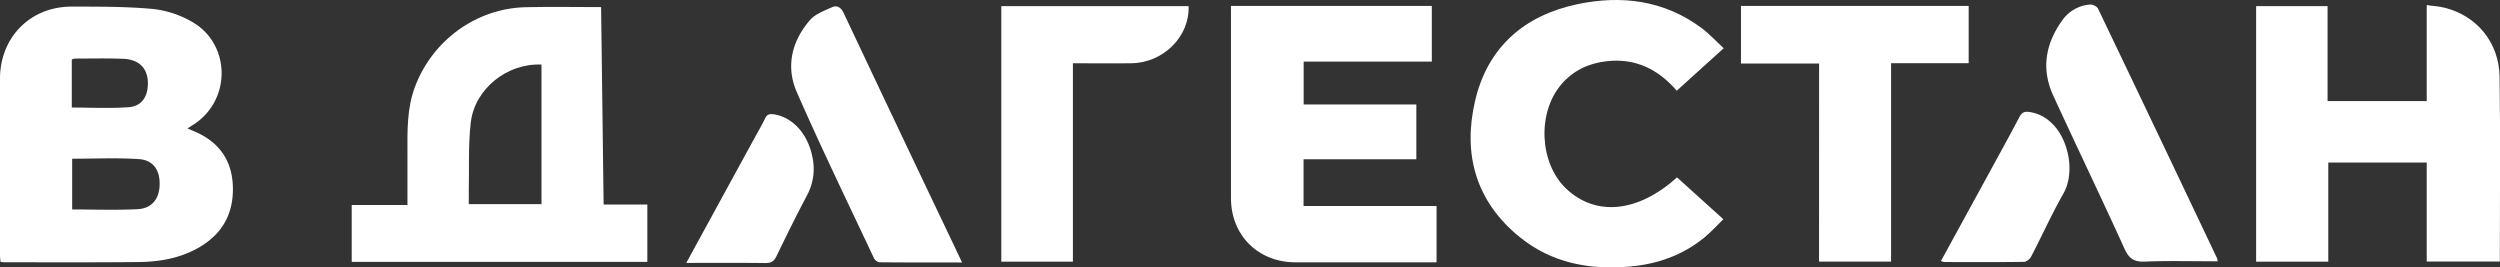 <?xml version="1.0" encoding="UTF-8"?> <svg xmlns="http://www.w3.org/2000/svg" viewBox="0 0 1593.71 170.47"><rect x="0" y="0" width="1593.71" height="170.47" fill="#333333" stroke="none"/> <defs> <style>.cls-1{fill:#fff;}</style> </defs> <g id="Слой_2" data-name="Слой 2"> <g id="Слой_1-2" data-name="Слой 1"> <path class="cls-1" d="M119.54,81.85c1.19.54,1.89.89,2.61,1.18,16.56,6.45,25.87,18.25,26.31,36.29.42,17.64-7.37,30.69-22.83,39.12-11.56,6.3-24.21,8.46-37.11,8.6-28.64.31-57.29.15-85.93.16a17.57,17.57,0,0,1-2.29-.32C.2,165.39,0,164,0,162.52Q0,106.32,0,50.11C.05,23.78,19.36,4.18,45.67,4.22c17.3,0,34.68-.07,51.87,1.5a63.68,63.68,0,0,1,24.83,8.17C147,27.87,147.58,63.23,124,79,122.67,79.85,121.3,80.71,119.54,81.85ZM46,101.18v32.34c14.19,0,28,.52,41.77-.18,9.11-.47,13.87-6.72,14-15.77.16-9.24-4.12-15.57-13.39-16.16C74.41,100.52,60.28,101.18,46,101.18Zm-.24-32.62c12.41,0,24.36.63,36.21-.22,8.09-.57,12-6.26,12.29-14.37.32-10-5.14-16.06-15.79-16.49-10.29-.41-20.61-.15-30.91-.14a6.06,6.06,0,0,0-1.8.6Z"></path> <path class="cls-1" d="M383.19,4.53c.54,42.1,1.07,83.7,1.61,125.85h27.87v36.56H224.21V130.7h35.54c0-11.35,0-22.11,0-32.87-.06-14.48-.4-28.91,4.93-42.87,11.24-29.41,39-49.64,70.48-50.37C350.93,4.23,366.72,4.53,383.19,4.53Zm-38,36.62c-21.92-.95-42.58,15.46-45.09,37-1.66,14.32-.94,28.91-1.26,43.38-.06,2.91,0,5.83,0,8.61h46.36Z"></path> <path class="cls-1" d="M1547,64.42V3.26c4.12.58,7.87.78,11.44,1.68,20.39,5.11,34.63,22,35,43.89.59,39.13.17,78.28.17,117.91H1547V103.62h-62.76V166.8h-46V3.91h45.55V64.42Z"></path> <path class="cls-1" d="M784.7,3.79H912.76V39.26h-81.7V66.59h71.83v34.93H831v29.79h84.78v35.91h-5.48q-42.22,0-84.47,0c-23.8,0-41.09-17.24-41.1-40.87q0-58.48,0-117Z"></path> <path class="cls-1" d="M1069.08,113.08l29.52,26.67c-4.1,4-7.83,8.16-12.11,11.67-13.84,11.33-30,17-47.68,18.51-25.62,2.26-49.71-2.3-70.06-18.83-28-22.71-36.39-52.91-28.36-87s31.39-54.33,65.17-61.42c28-5.89,55.13-2.59,79,15.07,5,3.72,9.29,8.42,14.26,13l-29.92,27.07c-11.8-13.68-26.37-20.92-44.8-18.78-11.57,1.35-21.44,6-29,15-15.21,18.11-13.7,49.79,3,65.93C1017.05,138.18,1044,135.67,1069.08,113.08Z"></path> <path class="cls-1" d="M1159.65,40.48h-49.81V3.78H1255V40.3h-49.47V166.76h-45.92Z"></path> <path class="cls-1" d="M757.69,3.9c.82,19.27-16,36.11-36.34,36.42-12.3.19-24.61,0-37.4,0V166.83H638.31V3.9Z"></path> <path class="cls-1" d="M1413.67,166.58c-15.62,0-31.09-.4-46.52.18-6.84.26-10-2-12.81-8.18-14.85-32.7-30.45-65-45.44-97.67-7.79-17-4.93-33.15,5.81-48a23.6,23.6,0,0,1,17.71-10c1.62-.13,4.31,1.15,5,2.52q38.16,79.61,76,159.37A8.11,8.11,0,0,1,1413.67,166.58Z"></path> <path class="cls-1" d="M613.3,167.32c-18.08,0-35.35.05-52.63-.12a5,5,0,0,1-3.53-2.62C540.58,129.41,523.59,94.42,508,58.85c-7.2-16.35-3.32-32.59,8.36-46.06,3.34-3.85,9-5.91,13.9-8.12,3.43-1.55,5.86,0,7.65,3.8Q572.77,82.38,608,156.13C609.64,159.56,611.26,163,613.3,167.32Z"></path> <path class="cls-1" d="M1237.32,166.38c10.61-19.39,21-38.32,31.34-57.26,6.29-11.52,12.64-23,18.74-34.64,1.41-2.68,3.08-3.48,5.89-3.13,6.81.85,12.18,4.15,16.62,9.22,8.8,10.06,13,29.64,5.38,43-7.4,13-13.52,26.67-20.42,39.94-.81,1.56-3,3.4-4.54,3.42-17,.24-34,.13-50.95.1A10.51,10.51,0,0,1,1237.32,166.38Z"></path> <path class="cls-1" d="M437.49,167.6c15.28-27.95,30-54.93,44.79-81.92,1.83-3.35,3.81-6.65,5.4-10.12,1.21-2.66,2.94-3.09,5.59-2.69,12,1.79,21.68,12.44,24.6,27.06a35.67,35.67,0,0,1-3.42,24.64c-6.78,12.78-13.18,25.75-19.47,38.77-1.62,3.36-3.59,4.4-7.25,4.35C471.28,167.48,454.82,167.6,437.49,167.6Z"></path> </g> </g> </svg> 